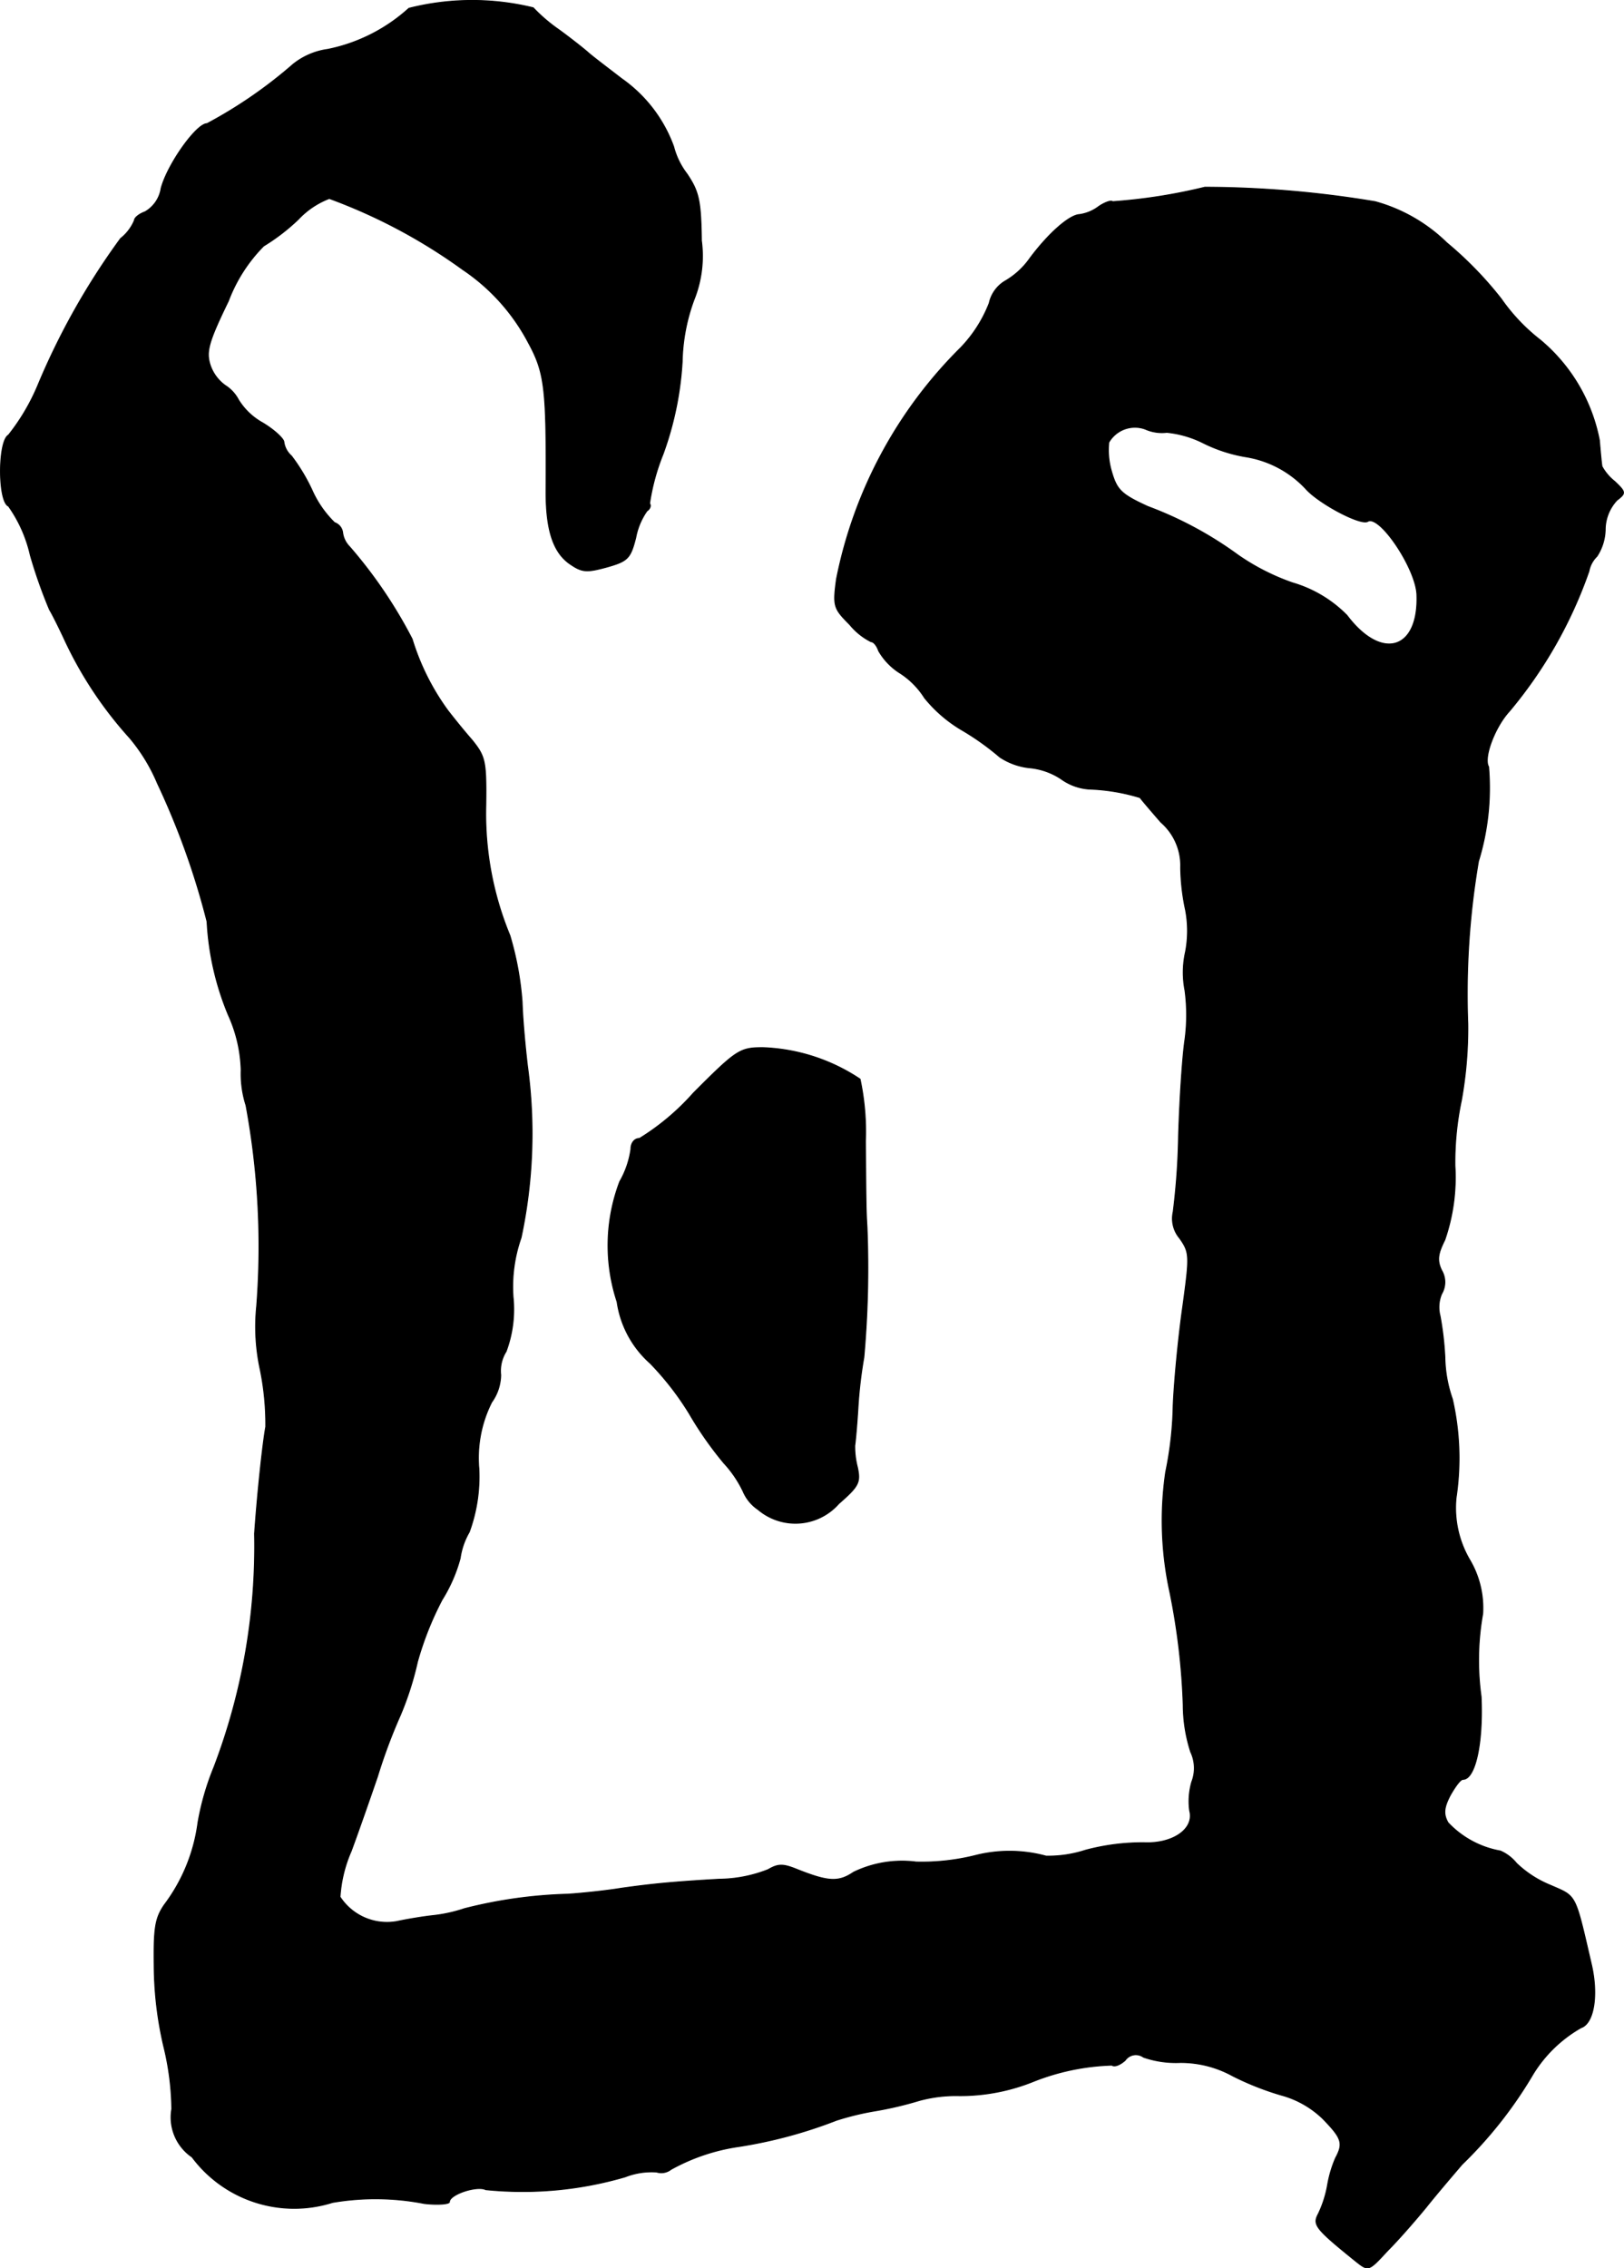 <?xml version="1.0" encoding="UTF-8"?>
<svg xmlns="http://www.w3.org/2000/svg"
     version="1.1"
     width="6.5mm"
     height="9.075mm"
     viewBox="0 0 18.425 25.724">
   <defs>
      <style type="text/css"><![CDATA[
      .a {
        stroke: #000;
        stroke-linecap: round;
        stroke-linejoin: round;
        stroke-width: 0.01px;
      }
    ]]></style>
   </defs>
   <path class="a"
         d="M4.639.094a1.943,1.943,0,0,1-.921.466.801.801,0,0,0-.394.17,5.218,5.218,0,0,1-.975.672c-.121,0-.448.46-.521.733a.373.373,0,0,1-.182.267c-.067.024-.121.067-.121.097a.515.515,0,0,1-.157.206A8.105,8.105,0,0,0,.429,4.371a2.385,2.385,0,0,1-.333.563c-.121.067-.121.757,0,.806a1.551,1.551,0,0,1,.248.557,5.593,5.593,0,0,0,.218.618c.03.048.109.206.176.351a4.463,4.463,0,0,0,.733,1.102,2.004,2.004,0,0,1,.315.515A8.64,8.64,0,0,1,2.349,10.452a3.174,3.174,0,0,0,.242,1.06,1.609,1.609,0,0,1,.145.624,1.176,1.176,0,0,0,.055.4,8.771,8.771,0,0,1,.121,2.277,2.29,2.29,0,0,0,.042.727,3.095,3.095,0,0,1,.061.642c-.036.194-.097.775-.127,1.211a7.022,7.022,0,0,1-.46,2.647,3.009,3.009,0,0,0-.182.63,1.975,1.975,0,0,1-.382.933c-.103.151-.121.26-.115.697a4.104,4.104,0,0,0,.109.909,3.113,3.113,0,0,1,.091.709.545.545,0,0,0,.23.545,1.445,1.445,0,0,0,1.593.515,2.886,2.886,0,0,1,1.042.012c.157.018.285.006.285-.018,0-.085.309-.188.412-.139a4.146,4.146,0,0,0,1.581-.145.82.82,0,0,1,.357-.055.179.179,0,0,0,.164-.03,2.243,2.243,0,0,1,.775-.26,5.288,5.288,0,0,0,1.102-.297,3.138,3.138,0,0,1,.454-.109,4.093,4.093,0,0,0,.485-.115,1.584,1.584,0,0,1,.454-.055,2.224,2.224,0,0,0,.848-.164,2.612,2.612,0,0,1,.884-.182c.03.024.097-.006.151-.055a.147.147,0,0,1,.205-.037l.001.001a1.124,1.124,0,0,0,.418.061,1.219,1.219,0,0,1,.594.151,3.24,3.24,0,0,0,.551.218,1.086,1.086,0,0,1,.472.267c.218.224.236.279.145.448a1.357,1.357,0,0,0-.091.309,1.251,1.251,0,0,1-.103.321c-.067.127-.042.164.43.545.139.109.139.109.357-.127.127-.127.321-.351.436-.491.115-.145.297-.357.406-.485a4.831,4.831,0,0,0,.806-1.024,1.522,1.522,0,0,1,.545-.527c.145-.048.2-.369.115-.727-.188-.812-.164-.757-.466-.89a1.217,1.217,0,0,1-.382-.248.484.484,0,0,0-.182-.139,1.074,1.074,0,0,1-.594-.321c-.055-.097-.048-.17.024-.309.055-.097.115-.182.145-.182.139,0,.23-.406.206-.939a3.001,3.001,0,0,1,.018-.939,1.071,1.071,0,0,0-.151-.618,1.165,1.165,0,0,1-.151-.697,3.012,3.012,0,0,0-.042-1.121,1.498,1.498,0,0,1-.085-.472,3.52,3.52,0,0,0-.055-.472.387.387,0,0,1,.018-.248.262.262,0,0,0,0-.267c-.055-.115-.042-.188.036-.345a2.174,2.174,0,0,0,.115-.842,3.396,3.396,0,0,1,.073-.739,4.598,4.598,0,0,0,.073-.872,8.947,8.947,0,0,1,.121-1.841,2.83,2.83,0,0,0,.115-1.072c-.061-.103.073-.454.236-.63a5.065,5.065,0,0,0,.902-1.587.319.319,0,0,1,.091-.17A.576.576,0,0,0,18.212,6.012a.493.493,0,0,1,.133-.339c.103-.079.103-.091-.024-.212a.566.566,0,0,1-.145-.17c-.006-.024-.018-.157-.03-.297a1.962,1.962,0,0,0-.672-1.139,2.136,2.136,0,0,1-.442-.466,4.17,4.17,0,0,0-.618-.636,1.871,1.871,0,0,0-.812-.466,11.901,11.901,0,0,0-1.932-.164,6.223,6.223,0,0,1-1.048.164c-.012-.018-.085.006-.157.055a.468.468,0,0,1-.218.091c-.115.006-.351.212-.563.497a.887.887,0,0,1-.285.26.389.389,0,0,0-.176.248,1.526,1.526,0,0,1-.321.503A5.091,5.091,0,0,0,9.49,6.569c-.042.309-.03.333.151.515a.743.743,0,0,0,.242.194c.03,0,.067.048.085.103a.725.725,0,0,0,.236.248.906.906,0,0,1,.285.285,1.567,1.567,0,0,0,.43.369,2.962,2.962,0,0,1,.424.303.75.75,0,0,0,.333.121.779.779,0,0,1,.363.127.613.613,0,0,0,.315.115,2.23,2.23,0,0,1,.581.097c.006.012.109.133.236.279a.649.649,0,0,1,.224.515,2.41,2.41,0,0,0,.055.478,1.271,1.271,0,0,1,0,.478,1.063,1.063,0,0,0-.006.436,2.113,2.113,0,0,1,0,.557c-.03.2-.061.69-.073,1.096a7.856,7.856,0,0,1-.061.86.344.344,0,0,0,.073.297c.115.164.115.194.036.775-.048.333-.097.836-.109,1.121a4.042,4.042,0,0,1-.085.757,3.804,3.804,0,0,0,.048,1.363,7.631,7.631,0,0,1,.151,1.278,1.746,1.746,0,0,0,.085.533.427.427,0,0,1,.012.339.799.799,0,0,0-.024.327c.055.206-.188.376-.515.363a2.508,2.508,0,0,0-.666.085,1.358,1.358,0,0,1-.448.067,1.578,1.578,0,0,0-.806-.006,2.519,2.519,0,0,1-.666.073A1.265,1.265,0,0,0,9.684,21.233c-.17.115-.285.109-.636-.03-.164-.067-.218-.067-.333,0a1.55,1.55,0,0,1-.557.109c-.527.03-.775.055-1.114.103-.145.024-.418.055-.606.067a5.295,5.295,0,0,0-1.169.164,1.679,1.679,0,0,1-.363.079c-.109.012-.291.042-.406.067a.636.636,0,0,1-.642-.279,1.533,1.533,0,0,1,.127-.521c.085-.23.218-.612.297-.842a6.173,6.173,0,0,1,.26-.697,3.545,3.545,0,0,0,.194-.606,3.596,3.596,0,0,1,.279-.703,1.75,1.75,0,0,0,.206-.472.819.819,0,0,1,.103-.297,1.825,1.825,0,0,0,.109-.721,1.403,1.403,0,0,1,.145-.751.544.544,0,0,0,.103-.309.413.413,0,0,1,.061-.267,1.365,1.365,0,0,0,.079-.618,1.675,1.675,0,0,1,.091-.672,5.659,5.659,0,0,0,.073-1.944c-.024-.2-.055-.527-.061-.727a3.518,3.518,0,0,0-.139-.757,3.608,3.608,0,0,1-.273-1.478c.006-.503-.006-.551-.157-.739-.091-.103-.212-.254-.273-.333a2.715,2.715,0,0,1-.406-.812A5.314,5.314,0,0,0,3.966,6.2a.276.276,0,0,1-.079-.164.137.137,0,0,0-.091-.109,1.184,1.184,0,0,1-.248-.351A2.107,2.107,0,0,0,3.306,5.17a.256.256,0,0,1-.085-.157c0-.036-.109-.139-.242-.218a.747.747,0,0,1-.273-.26A.431.431,0,0,0,2.555,4.371a.468.468,0,0,1-.17-.23c-.048-.151-.024-.254.206-.727a1.776,1.776,0,0,1,.4-.624,2.294,2.294,0,0,0,.394-.303.94.94,0,0,1,.351-.236,6.23,6.23,0,0,1,1.514.806,2.272,2.272,0,0,1,.745.83c.188.345.206.521.2,1.696,0,.436.085.69.279.818.133.091.188.091.412.03.236-.067.267-.097.327-.333a.771.771,0,0,1,.127-.303c.036-.024.048-.061.03-.085A2.445,2.445,0,0,1,7.522,5.152a3.671,3.671,0,0,0,.218-1.054,2.147,2.147,0,0,1,.133-.697A1.33,1.33,0,0,0,7.958,2.729c-.006-.46-.03-.557-.164-.757a.858.858,0,0,1-.151-.309A1.61,1.61,0,0,0,7.055.894C6.898.773,6.722.64,6.674.597S6.474.434,6.341.337A1.859,1.859,0,0,1,6.05.088,2.925,2.925,0,0,0,4.639.094Zm8.595,4.809a1.185,1.185,0,0,1,.418.121,1.717,1.717,0,0,0,.485.157,1.185,1.185,0,0,1,.684.369c.151.164.618.412.697.363.133-.079.545.533.557.83.024.63-.4.757-.793.236a1.424,1.424,0,0,0-.618-.369,2.55,2.55,0,0,1-.618-.315,4.252,4.252,0,0,0-1.024-.551c-.303-.139-.351-.188-.412-.4a.854.854,0,0,1-.03-.327.342.342,0,0,1,.412-.151A.466.466,0,0,0,13.233,4.904Z"/>
   <path class="a"
         d="M7.867,12.396a2.73,2.73,0,0,1-.612.515c-.055,0-.097.048-.097.121a1.023,1.023,0,0,1-.127.369,2.041,2.041,0,0,0-.03,1.363,1.151,1.151,0,0,0,.376.697,3.271,3.271,0,0,1,.442.569,4.075,4.075,0,0,0,.394.563,1.28,1.28,0,0,1,.218.321.471.471,0,0,0,.17.206.655.655,0,0,0,.915-.067c.23-.2.248-.242.212-.412a.934.934,0,0,1-.03-.248c.006-.036.024-.224.036-.424a5.077,5.077,0,0,1,.067-.575,11.396,11.396,0,0,0,.036-1.472c-.012-.206-.012-.236-.018-.981a2.854,2.854,0,0,0-.061-.703,2.122,2.122,0,0,0-1.102-.357C8.394,11.881,8.357,11.905,7.867,12.396Z"/>
</svg>
